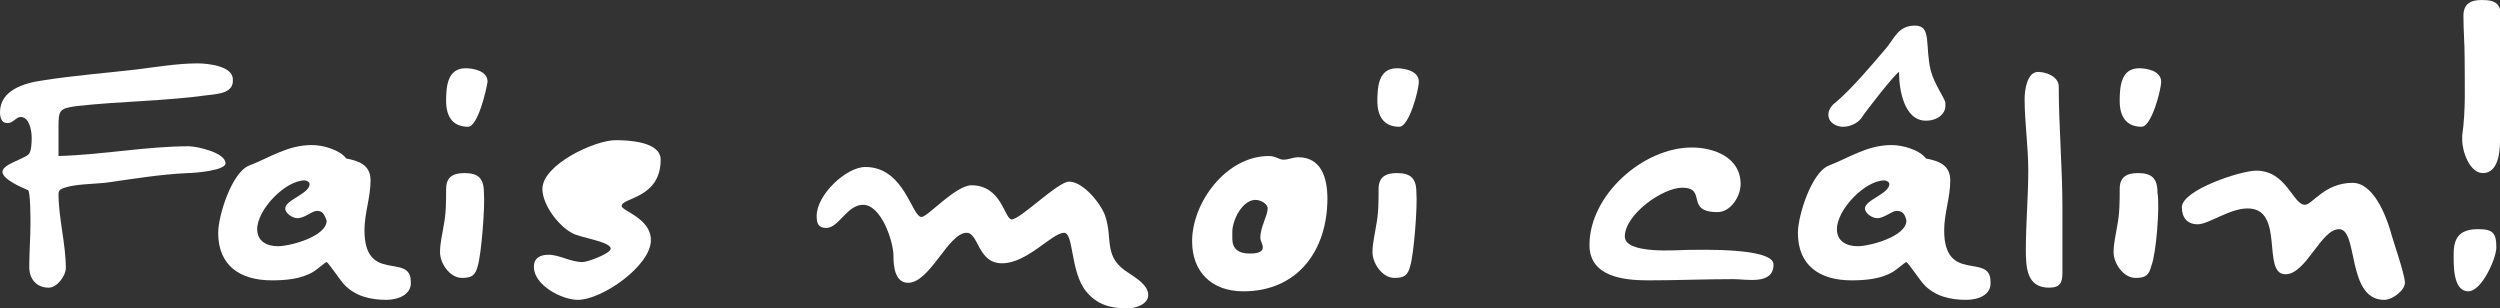 <?xml version="1.0" encoding="utf-8"?>
<!-- Generator: Adobe Illustrator 25.2.0, SVG Export Plug-In . SVG Version: 6.00 Build 0)  -->
<svg version="1.1" id="_x30_" xmlns="http://www.w3.org/2000/svg" xmlns:xlink="http://www.w3.org/1999/xlink" x="0px" y="0px"
	 viewBox="0 0 205.1 25.3" style="enable-background:new 0 0 205.1 25.3;" xml:space="preserve">
<rect x="0" y="0" width="205.1" height="25.3" fill="#333333" stroke="none"/>
<style type="text/css">
	.st0{fill:#FFFFFF;}
</style>
<g>
	<path class="st0" d="M17.1,7.8C13.5,8.3,9.9,8.3,6.3,8.7C4.9,8.9,4.8,9,4.8,10.4v2.4C8.4,12.7,12,12,15.5,12c0.6,0,3,0.5,3,1.4
		c0,0.6-2.6,0.8-3.1,0.8c-2.3,0.1-4.6,0.5-6.8,0.8c-1,0.1-2.4,0.1-3.3,0.4c-0.3,0.1-0.5,0.2-0.5,0.5c0,2,0.6,4.1,0.6,6.1
		c0,0.6-0.7,1.6-1.4,1.6c-1,0-1.6-0.7-1.6-1.7c0-1.2,0.1-2.4,0.1-3.6c0-0.3,0-2.6-0.2-2.7c-0.5-0.2-2.1-0.9-2.1-1.5
		c0-0.6,1.6-1,2.1-1.4c0.3-0.2,0.3-1.1,0.3-1.4c0-0.6-0.2-1.7-0.9-1.7c-0.4,0-0.6,0.5-1.1,0.5c-0.5,0-0.6-0.5-0.6-0.9
		c0-1.8,2-2.4,3.5-2.6C6,6.2,8.6,6,11.2,5.7c1.6-0.2,3.4-0.5,5-0.5c0.8,0,2.9,0.2,2.9,1.3C19.2,7.6,18,7.7,17.1,7.8z"/>
	<path class="st0" d="M31.7,24.6c-1.3,0-2.6-0.3-3.5-1.3c-0.2-0.2-1.3-1.8-1.4-1.8c-0.1,0-0.9,0.7-1.1,0.8c-1,0.6-2.3,0.7-3.4,0.7
		c-2.6,0-4.4-1.2-4.4-3.9c0-1.4,1.1-4.9,2.5-5.5c1.8-0.7,3.2-1.7,5.2-1.7c0.9,0,2.3,0.4,2.8,1.1c1,0.2,2,0.5,2,1.8
		c0,1.4-0.5,2.7-0.5,4.1c0,4.4,3.8,1.8,3.8,4.2C33.8,24.2,32.6,24.6,31.7,24.6z M26,17.3c-0.4,0-1,0.6-1.6,0.6c-0.4,0-1-0.4-1-0.8
		c0-0.7,2-1.2,2-2c0-0.2-0.3-0.3-0.4-0.3c-1.6,0-3.9,2.4-3.9,4c0,1,0.8,1.4,1.7,1.4c1,0,4-0.8,4-2.1C26.6,17.6,26.5,17.3,26,17.3z"
		/>
	<path class="st0" d="M39.2,21.8c-0.2,0.8-0.5,1-1.3,1c-1,0-1.8-1.2-1.8-2.1c0-0.8,0.2-1.5,0.3-2.2c0.2-1,0.2-2,0.2-3
		c0-1,0.6-1.3,1.5-1.3c1.1,0,1.6,0.4,1.6,1.6C39.8,16.9,39.5,20.8,39.2,21.8z M38.4,10.4c-1.3,0-1.8-0.9-1.8-2.1
		c0-1.2,0.1-2.7,1.6-2.7c0.6,0,1.8,0.2,1.8,1.1C39.9,7.4,39.2,10.4,38.4,10.4z"/>
	<path class="st0" d="M51,16.9c0,0.4,2.4,1,2.4,2.8c0,2.1-4,4.9-6,4.9c-1.3,0-3.6-1.2-3.6-2.7c0-0.8,0.6-1,1.2-1
		c0.9,0,1.8,0.6,2.8,0.6c0.4,0,2.3-0.7,2.3-1.1c0-0.6-2.6-0.9-3.2-1.3c-1.1-0.6-2.4-2.3-2.4-3.6c0-2,4.3-4,6-4c1,0,3.7,0.1,3.7,1.6
		C54.2,16.3,51,16.2,51,16.9z"/>
	<path class="st0" d="M92.5,25.3c-1.4,0-2.5-0.3-3.4-1.4c-1.3-1.6-1-4.8-1.8-4.8c-1,0-3,2.5-5.1,2.5c-2,0-1.9-2.5-2.9-2.5
		c-1.5,0-3,4.1-4.8,4.1c-1.1,0-1.2-1.4-1.2-2.2c0-1.2-1-4.2-2.5-4.2c-1.3,0-2,1.9-3,1.9c-0.7,0-0.8-0.4-0.8-1c0-1.7,2.4-4,4-4
		c3.2,0,3.8,4.1,4.6,4.1c0.5,0,2.8-2.6,4.1-2.6c2.5,0,2.7,2.8,3.3,2.8c0.7,0,3.8-3.1,4.7-3.1c1.2,0,2.7,1.9,3,2.9
		c0.6,1.9-0.2,3.3,1.9,4.6c0.6,0.4,1.6,1,1.6,1.8C94.2,25,93.1,25.3,92.5,25.3z"/>
	<path class="st0" d="M102,23.9c-2.6,0-4.2-1.6-4.2-4.1c0-3.2,2.8-7,6.3-7c0.6,0,0.8,0.3,1.2,0.3c0.4,0,0.8-0.2,1.2-0.2
		c1.9,0,2.4,1.7,2.4,3.4C108.9,20.5,106.5,23.9,102,23.9z M103,16.4c-1.1,0-1.9,1.7-1.9,2.6v0.6c0,0.8,0.5,1.2,1.4,1.2
		c0.3,0,1.1,0,1.1-0.5c0-0.3-0.2-0.5-0.2-0.8c0-0.9,0.6-1.8,0.6-2.4C104,16.7,103.4,16.4,103,16.4z"/>
	<path class="st0" d="M115.7,21.8c-0.2,0.8-0.5,1-1.3,1c-1,0-1.8-1.2-1.8-2.1c0-0.8,0.2-1.5,0.3-2.2c0.2-1,0.2-2,0.2-3
		c0-1,0.6-1.3,1.5-1.3c1.1,0,1.6,0.4,1.6,1.6C116.3,16.9,116,20.8,115.7,21.8z M114.8,10.4c-1.3,0-1.8-0.9-1.8-2.1
		c0-1.2,0.1-2.7,1.6-2.7c0.6,0,1.8,0.2,1.8,1.1C116.4,7.4,115.6,10.4,114.8,10.4z"/>
	<path class="st0" d="M142.2,22.9c-2.3,0-4.7,0.1-7,0.1c-2,0-4.8-0.3-4.8-2.9c0-4.1,4.4-8,8.4-8c1.8,0,4,0.8,4,3
		c0,1-0.8,2.3-1.9,2.3c-2.7,0-0.8-2-2.9-2c-1.6,0-4.7,2.2-4.7,4c0,1.5,4.4,1.1,5.2,1.1c0.9,0,7-0.2,7,1.2
		C145.5,23.4,143.3,22.9,142.2,22.9z"/>
	<path class="st0" d="M161.3,24.6c-1.3,0-2.6-0.3-3.5-1.3c-0.2-0.2-1.3-1.8-1.4-1.8s-0.9,0.7-1.1,0.8c-1,0.6-2.3,0.7-3.4,0.7
		c-2.6,0-4.4-1.2-4.4-3.9c0-1.4,1.1-4.9,2.5-5.5c1.8-0.7,3.2-1.7,5.2-1.7c0.9,0,2.3,0.4,2.8,1.1c1,0.2,2,0.5,2,1.8
		c0,1.4-0.5,2.7-0.5,4.1c0,4.4,3.8,1.8,3.8,4.2C163.4,24.2,162.3,24.6,161.3,24.6z M159.6,8.7c0,0.6-0.6,1.2-1.6,1.2
		c-1.8,0-2.2-2.6-2.2-3.9l0-0.1l0,0c-0.3,0.1-2.8,3.3-3.1,3.8c-0.3,0.4-0.9,0.7-1.5,0.7c-0.5,0-1.2-0.3-1.2-1c0-0.4,0.3-0.8,0.6-1
		c1.4-1.2,2.9-3,4.1-4.4c0.7-0.8,1-1.9,2.4-1.9c1.4,0,0.8,1.6,1.3,3.7c0.3,1.1,1.1,2.2,1.2,2.6C159.6,8.4,159.6,8.6,159.6,8.7z
		 M155.6,17.3c-0.4,0-1,0.6-1.6,0.6c-0.4,0-1-0.4-1-0.8c0-0.7,2-1.2,2-2c0-0.2-0.3-0.3-0.4-0.3c-1.6,0-3.9,2.4-3.9,4
		c0,1,0.8,1.4,1.7,1.4c1,0,4-0.8,4-2.1C156.3,17.6,156.1,17.3,155.6,17.3z"/>
	<path class="st0" d="M169.2,22.4c0,0.8-0.2,1.2-1.1,1.2c-1.8,0-1.9-1.6-1.9-3.1c0-2.2,0.2-4.4,0.2-6.5c0-2-0.3-3.9-0.3-5.9
		c0-0.7,0.2-2.2,1.1-2.2c0.7,0,1.7,0.4,1.7,1.2c0,3.3,0.3,6.6,0.3,9.9V22.4z"/>
	<path class="st0" d="M176.5,21.8c-0.2,0.8-0.5,1-1.3,1c-1,0-1.8-1.2-1.8-2.1c0-0.8,0.2-1.5,0.3-2.2c0.2-1,0.2-2,0.2-3
		c0-1,0.6-1.3,1.5-1.3c1.1,0,1.6,0.4,1.6,1.6C177.2,16.9,176.9,20.8,176.5,21.8z M175.7,10.4c-1.3,0-1.8-0.9-1.8-2.1
		c0-1.2,0.1-2.7,1.6-2.7c0.6,0,1.8,0.2,1.8,1.1C177.3,7.4,176.5,10.4,175.7,10.4z"/>
	<path class="st0" d="M195.6,24.6c-3.1,0-2.1-5.8-3.7-5.8c-1.5,0-2.7,3.7-4.4,3.7c-2,0,0-5.4-3.1-5.4c-1.5,0-3.2,1.3-4.1,1.3
		c-0.9,0-1.3-0.6-1.3-1.4c0-1.4,4.8-3,6.1-3c2.5,0,3,2.8,4,2.8c0.6,0,1.6-1.8,3.9-1.8c1.7,0,2.7,2.6,3.1,3.9
		c0.2,0.8,1.2,3.6,1.2,4.3C197.3,23.8,196.3,24.6,195.6,24.6z"/>
	<path class="st0" d="M202.5,23.9c-1.3,0-1.2-2.3-1.2-3.1c0-1.4,0.6-2,2-2c1.2,0,1.5,0.3,1.5,1.5C204.8,21.2,203.6,23.9,202.5,23.9z
		 M205.1,11.6c0,1-0.2,2.6-1.4,2.6c-1.1,0-1.7-1.8-1.7-2.7c0-0.1,0-0.3,0-0.4c0.3-2,0.2-4.3,0.2-6.3c0-1.2-0.1-2.3-0.1-3.5
		c0-1,0.6-1.3,1.5-1.3c1.3,0,1.6,0.4,1.6,1.7C205.1,5,205.1,8.3,205.1,11.6z"/>
</g>
</svg>
